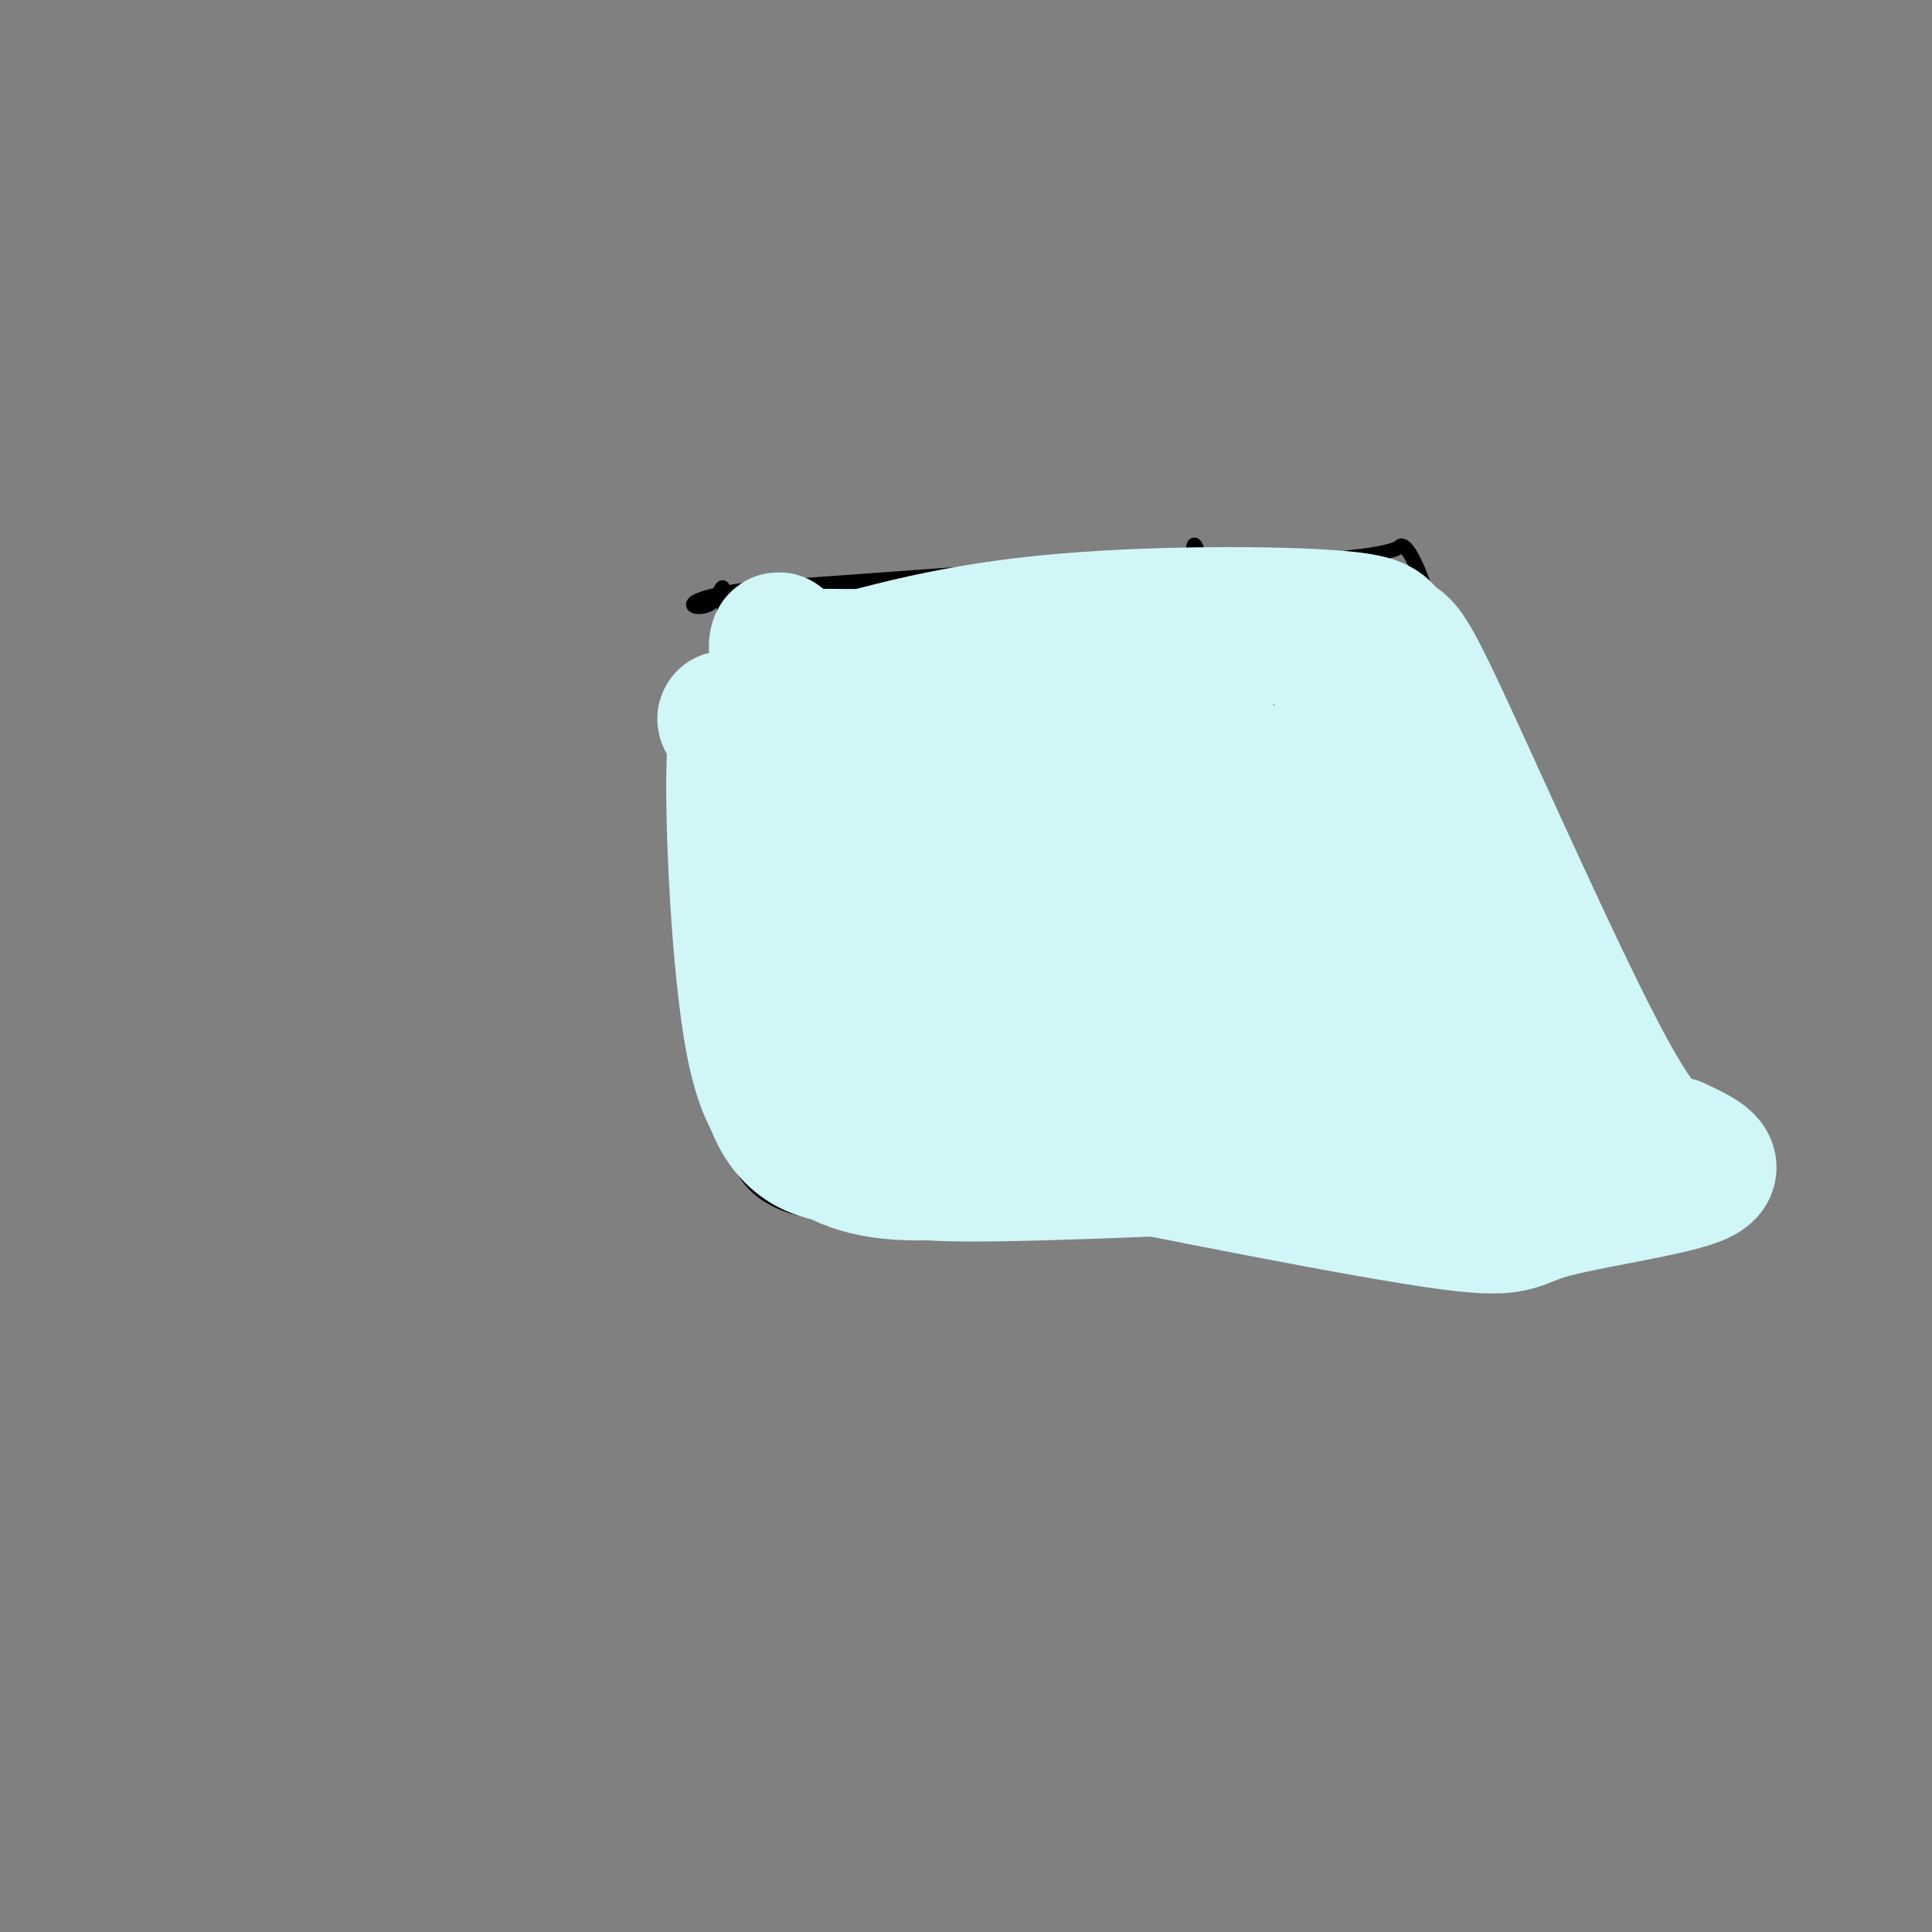 <svg viewBox='0 0 400 400' version='1.1' xmlns='http://www.w3.org/2000/svg' xmlns:xlink='http://www.w3.org/1999/xlink'><rect x="0" y="0" width="400" height="400" fill="#808080" stroke="none"/><g fill='none' stroke='#000000' stroke-width='3' stroke-linecap='round' stroke-linejoin='round'><path d='M252,115c0.000,0.000 -97.000,7.000 -97,7'/><path d='M155,122c-16.976,2.381 -10.917,4.833 -8,3c2.917,-1.833 2.690,-7.952 3,3c0.310,10.952 1.155,38.976 2,67'/><path d='M152,195c-1.156,21.622 -5.044,42.178 5,51c10.044,8.822 34.022,5.911 58,3'/><path d='M215,249c19.333,0.000 38.667,-1.500 58,-3'/><path d='M273,246c6.400,-10.511 -6.600,-35.289 -12,-50c-5.400,-14.711 -3.200,-19.356 -1,-24'/><path d='M260,172c-2.000,-13.000 -6.500,-33.500 -11,-54'/><path d='M249,118c-2.167,-9.000 -2.083,-4.500 -2,0'/><path d='M247,119c0.000,0.000 36.000,-4.000 36,-4'/><path d='M283,115c7.024,-1.095 6.583,-1.833 7,-2c0.417,-0.167 1.690,0.238 4,6c2.310,5.762 5.655,16.881 9,28'/><path d='M303,147c5.500,18.833 14.750,51.917 24,85'/><path d='M327,232c3.667,14.500 0.833,8.250 -2,2'/><path d='M325,234c-6.844,0.756 -22.956,1.644 -32,3c-9.044,1.356 -11.022,3.178 -13,5'/><path d='M280,242c-4.000,1.000 -7.500,1.000 -11,1'/><path d='M158,245c0.000,0.000 22.000,-20.000 22,-20'/><path d='M180,225c8.333,-8.333 18.167,-19.167 28,-30'/><path d='M208,195c3.000,-15.833 -3.500,-40.417 -10,-65'/><path d='M198,130c-1.667,-11.000 -0.833,-6.000 0,-1'/><path d='M215,193c17.083,3.500 34.167,7.000 44,10c9.833,3.000 12.417,5.500 15,8'/><path d='M274,211c9.167,4.333 24.583,11.167 40,18'/><path d='M314,229c7.833,3.500 7.417,3.250 7,3'/></g>
<g fill='none' stroke='#D0F6F7' stroke-width='28' stroke-linecap='round' stroke-linejoin='round'><path d='M165,138c0.000,0.000 1.000,33.000 1,33'/><path d='M166,171c0.500,11.667 1.250,24.333 2,37'/><path d='M168,208c-0.167,8.833 -1.583,12.417 -3,16'/><path d='M165,224c-0.833,2.833 -1.417,1.917 -2,1'/><path d='M163,225c-0.667,-0.733 -1.333,-3.067 0,-6c1.333,-2.933 4.667,-6.467 8,-10'/><path d='M171,209c4.500,-4.000 11.750,-9.000 19,-14'/><path d='M190,195c3.667,-4.667 3.333,-9.333 3,-14'/><path d='M193,181c-0.333,-8.333 -2.667,-22.167 -5,-36'/><path d='M188,145c-0.511,-6.844 0.711,-5.956 -1,-6c-1.711,-0.044 -6.356,-1.022 -11,-2'/><path d='M176,137c-3.667,-0.500 -7.333,-0.750 -11,-1'/><path d='M165,136c1.000,-0.167 9.000,-0.083 17,0'/><path d='M182,136c2.833,0.167 1.417,0.583 0,1'/><path d='M213,130c0.000,0.000 4.000,21.000 4,21'/><path d='M217,151c1.111,10.156 1.889,25.044 6,31c4.111,5.956 11.556,2.978 19,0'/><path d='M242,182c5.978,1.156 11.422,4.044 13,3c1.578,-1.044 -0.711,-6.022 -3,-11'/><path d='M252,174c-2.244,-10.511 -6.356,-31.289 -9,-40c-2.644,-8.711 -3.822,-5.356 -5,-2'/><path d='M238,132c-0.500,5.500 0.750,20.250 2,35'/></g>
<g fill='none' stroke='#000000' stroke-width='3' stroke-linecap='round' stroke-linejoin='round'><path d='M156,243c0.000,0.000 0.100,0.100 0.1,0.1'/><path d='M156.1,243.1c3.833,-3.500 13.367,-12.300 22.9,-21.1'/><path d='M179,222c7.317,-6.850 14.158,-13.425 21,-20'/><path d='M200,202c4.667,-5.167 5.833,-8.083 7,-11'/><path d='M207,191c0.833,-7.000 -0.583,-19.000 -2,-31'/><path d='M205,160c-1.333,-10.333 -3.667,-20.667 -6,-31'/><path d='M199,129c-1.167,-5.667 -1.083,-4.333 -1,-3'/><path d='M211,192c0.000,0.000 15.000,3.000 15,3'/><path d='M226,195c6.667,2.000 15.833,5.500 25,9'/><path d='M251,204c5.167,1.667 5.583,1.333 6,1'/><path d='M257,205c4.833,1.833 13.917,5.917 23,10'/><path d='M280,215c9.833,4.333 22.917,10.167 36,16'/><path d='M246,121c0.000,0.000 11.000,58.000 11,58'/><path d='M257,179c3.667,13.067 7.333,16.733 9,21c1.667,4.267 1.333,9.133 1,14'/><path d='M267,214c0.333,2.333 0.667,1.167 1,0'/></g>
<g fill='none' stroke='#D0F6F7' stroke-width='28' stroke-linecap='round' stroke-linejoin='round'><path d='M217,204c0.000,0.000 -28.000,33.000 -28,33'/><path d='M189,237c-4.893,5.869 -3.125,4.042 -3,4c0.125,-0.042 -1.393,1.702 11,2c12.393,0.298 38.696,-0.851 65,-2'/><path d='M262,241c12.250,0.286 10.375,2.000 9,1c-1.375,-1.000 -2.250,-4.714 -10,-10c-7.750,-5.286 -22.375,-12.143 -37,-19'/><path d='M224,213c-2.500,-1.667 9.750,3.667 22,9'/><path d='M281,220c0.000,0.000 0.000,4.000 0,4'/><path d='M281,224c4.155,1.357 14.542,2.750 21,3c6.458,0.250 8.988,-0.643 10,-2c1.012,-1.357 0.506,-3.179 0,-5'/><path d='M312,220c-3.524,-11.631 -12.333,-38.208 -21,-60c-8.667,-21.792 -17.190,-38.798 -16,-29c1.190,9.798 12.095,46.399 23,83'/><path d='M298,214c8.000,21.798 16.500,34.792 5,16c-11.500,-18.792 -43.000,-69.369 -52,-77c-9.000,-7.631 4.500,27.685 18,63'/><path d='M269,216c-3.215,6.360 -20.251,-9.241 -37,-28c-16.749,-18.759 -33.211,-40.678 -38,-38c-4.789,2.678 2.095,29.952 11,49c8.905,19.048 19.830,29.871 12,21c-7.830,-8.871 -34.415,-37.435 -61,-66'/><path d='M156,154c-10.032,-10.154 -4.611,-2.540 -3,-2c1.611,0.540 -0.588,-5.993 -1,6c-0.412,11.993 0.962,42.514 4,58c3.038,15.486 7.741,15.939 9,15c1.259,-0.939 -0.926,-3.268 3,-4c3.926,-0.732 13.963,0.134 24,1'/><path d='M192,228c13.548,1.599 35.417,5.096 52,7c16.583,1.904 27.880,2.215 39,0c11.120,-2.215 22.063,-6.954 27,-10c4.937,-3.046 3.868,-4.397 4,-5c0.132,-0.603 1.466,-0.458 -1,-8c-2.466,-7.542 -8.733,-22.771 -15,-38'/><path d='M298,174c-4.729,-13.158 -9.051,-27.053 -10,-35c-0.949,-7.947 1.475,-9.947 -11,-11c-12.475,-1.053 -39.850,-1.158 -61,1c-21.150,2.158 -36.075,6.579 -51,11'/><path d='M165,140c-7.905,-2.964 -2.167,-15.875 -3,1c-0.833,16.875 -8.238,63.536 -3,84c5.238,20.464 23.119,14.732 41,9'/><path d='M200,234c26.276,5.440 71.466,14.541 93,18c21.534,3.459 19.413,1.278 27,-1c7.587,-2.278 24.882,-4.651 31,-7c6.118,-2.349 1.059,-4.675 -4,-7'/><path d='M347,237c-1.799,-0.221 -4.297,2.725 -14,-15c-9.703,-17.725 -26.611,-56.122 -35,-74c-8.389,-17.878 -8.259,-15.236 -13,-15c-4.741,0.236 -14.355,-1.932 -25,-1c-10.645,0.932 -22.323,4.966 -34,9'/><path d='M226,141c-20.489,0.778 -54.711,-1.778 -67,13c-12.289,14.778 -2.644,46.889 7,79'/><path d='M166,233c9.772,13.960 30.702,9.360 46,8c15.298,-1.360 24.965,0.518 44,1c19.035,0.482 47.439,-0.434 62,-2c14.561,-1.566 15.281,-3.783 16,-6'/><path d='M334,234c-4.667,-3.821 -24.333,-10.375 -33,-14c-8.667,-3.625 -6.333,-4.321 -27,-5c-20.667,-0.679 -64.333,-1.339 -108,-2'/></g>
</svg>